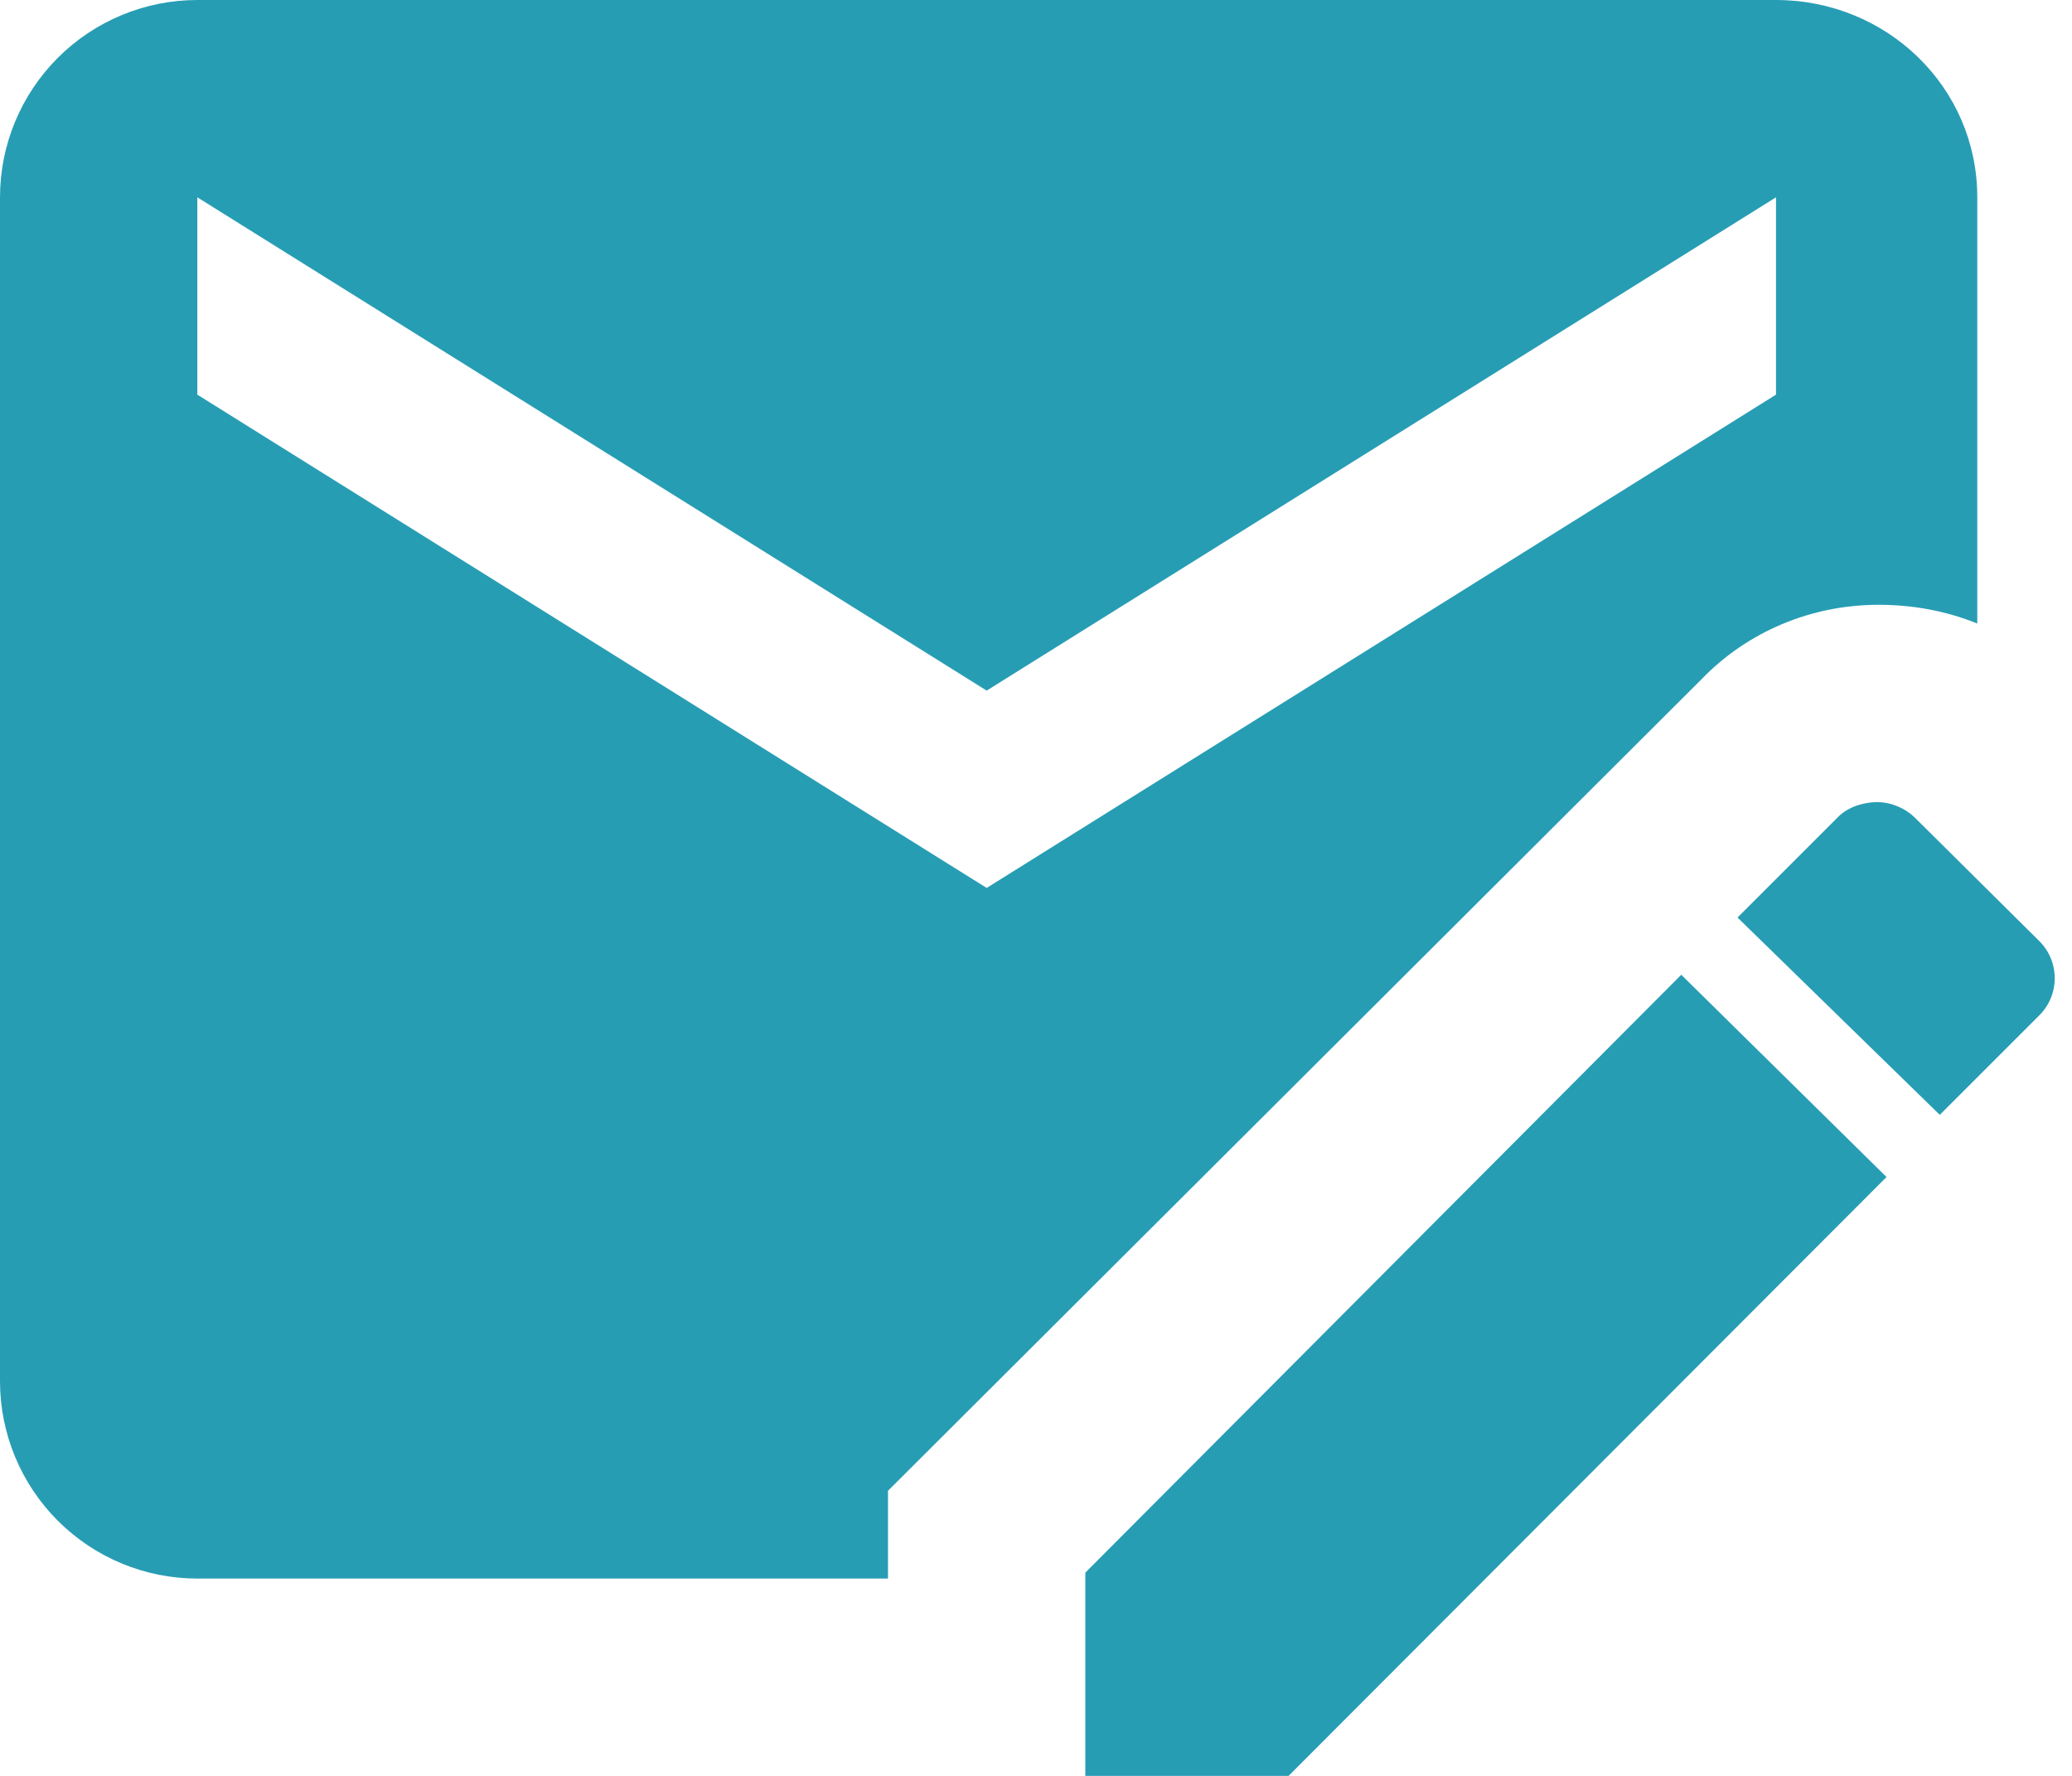 <?xml version="1.0" encoding="utf-8"?>
<svg xmlns="http://www.w3.org/2000/svg" fill="none" height="100%" overflow="visible" preserveAspectRatio="none" style="display: block;" viewBox="0 0 21 18" width="100%">
<path d="M19 8.13C18.85 8.14 18.71 8.19 18.61 8.3L17.61 9.3L19.66 11.3L20.66 10.3C20.88 10.09 20.88 9.74 20.66 9.53L19.42 8.3C19.32 8.197 19.184 8.136 19.04 8.13M17.04 9.88L11 15.94V18H13.06L19.12 11.93M18 0H2C1.47 0 0.961 0.211 0.586 0.586C0.211 0.961 0 1.47 0 2V14C0 14.53 0.211 15.039 0.586 15.414C0.961 15.789 1.47 16 2 16H9V15.11L17.24 6.89C17.71 6.4 18.36 6.13 19.04 6.13C19.38 6.13 19.72 6.19 20.04 6.32V2C20.04 0.88 19.12 0 18 0ZM18 4L10 9L2 4V2L10 7L18 2" fill="#279DB4" id="Vector"/>
</svg>